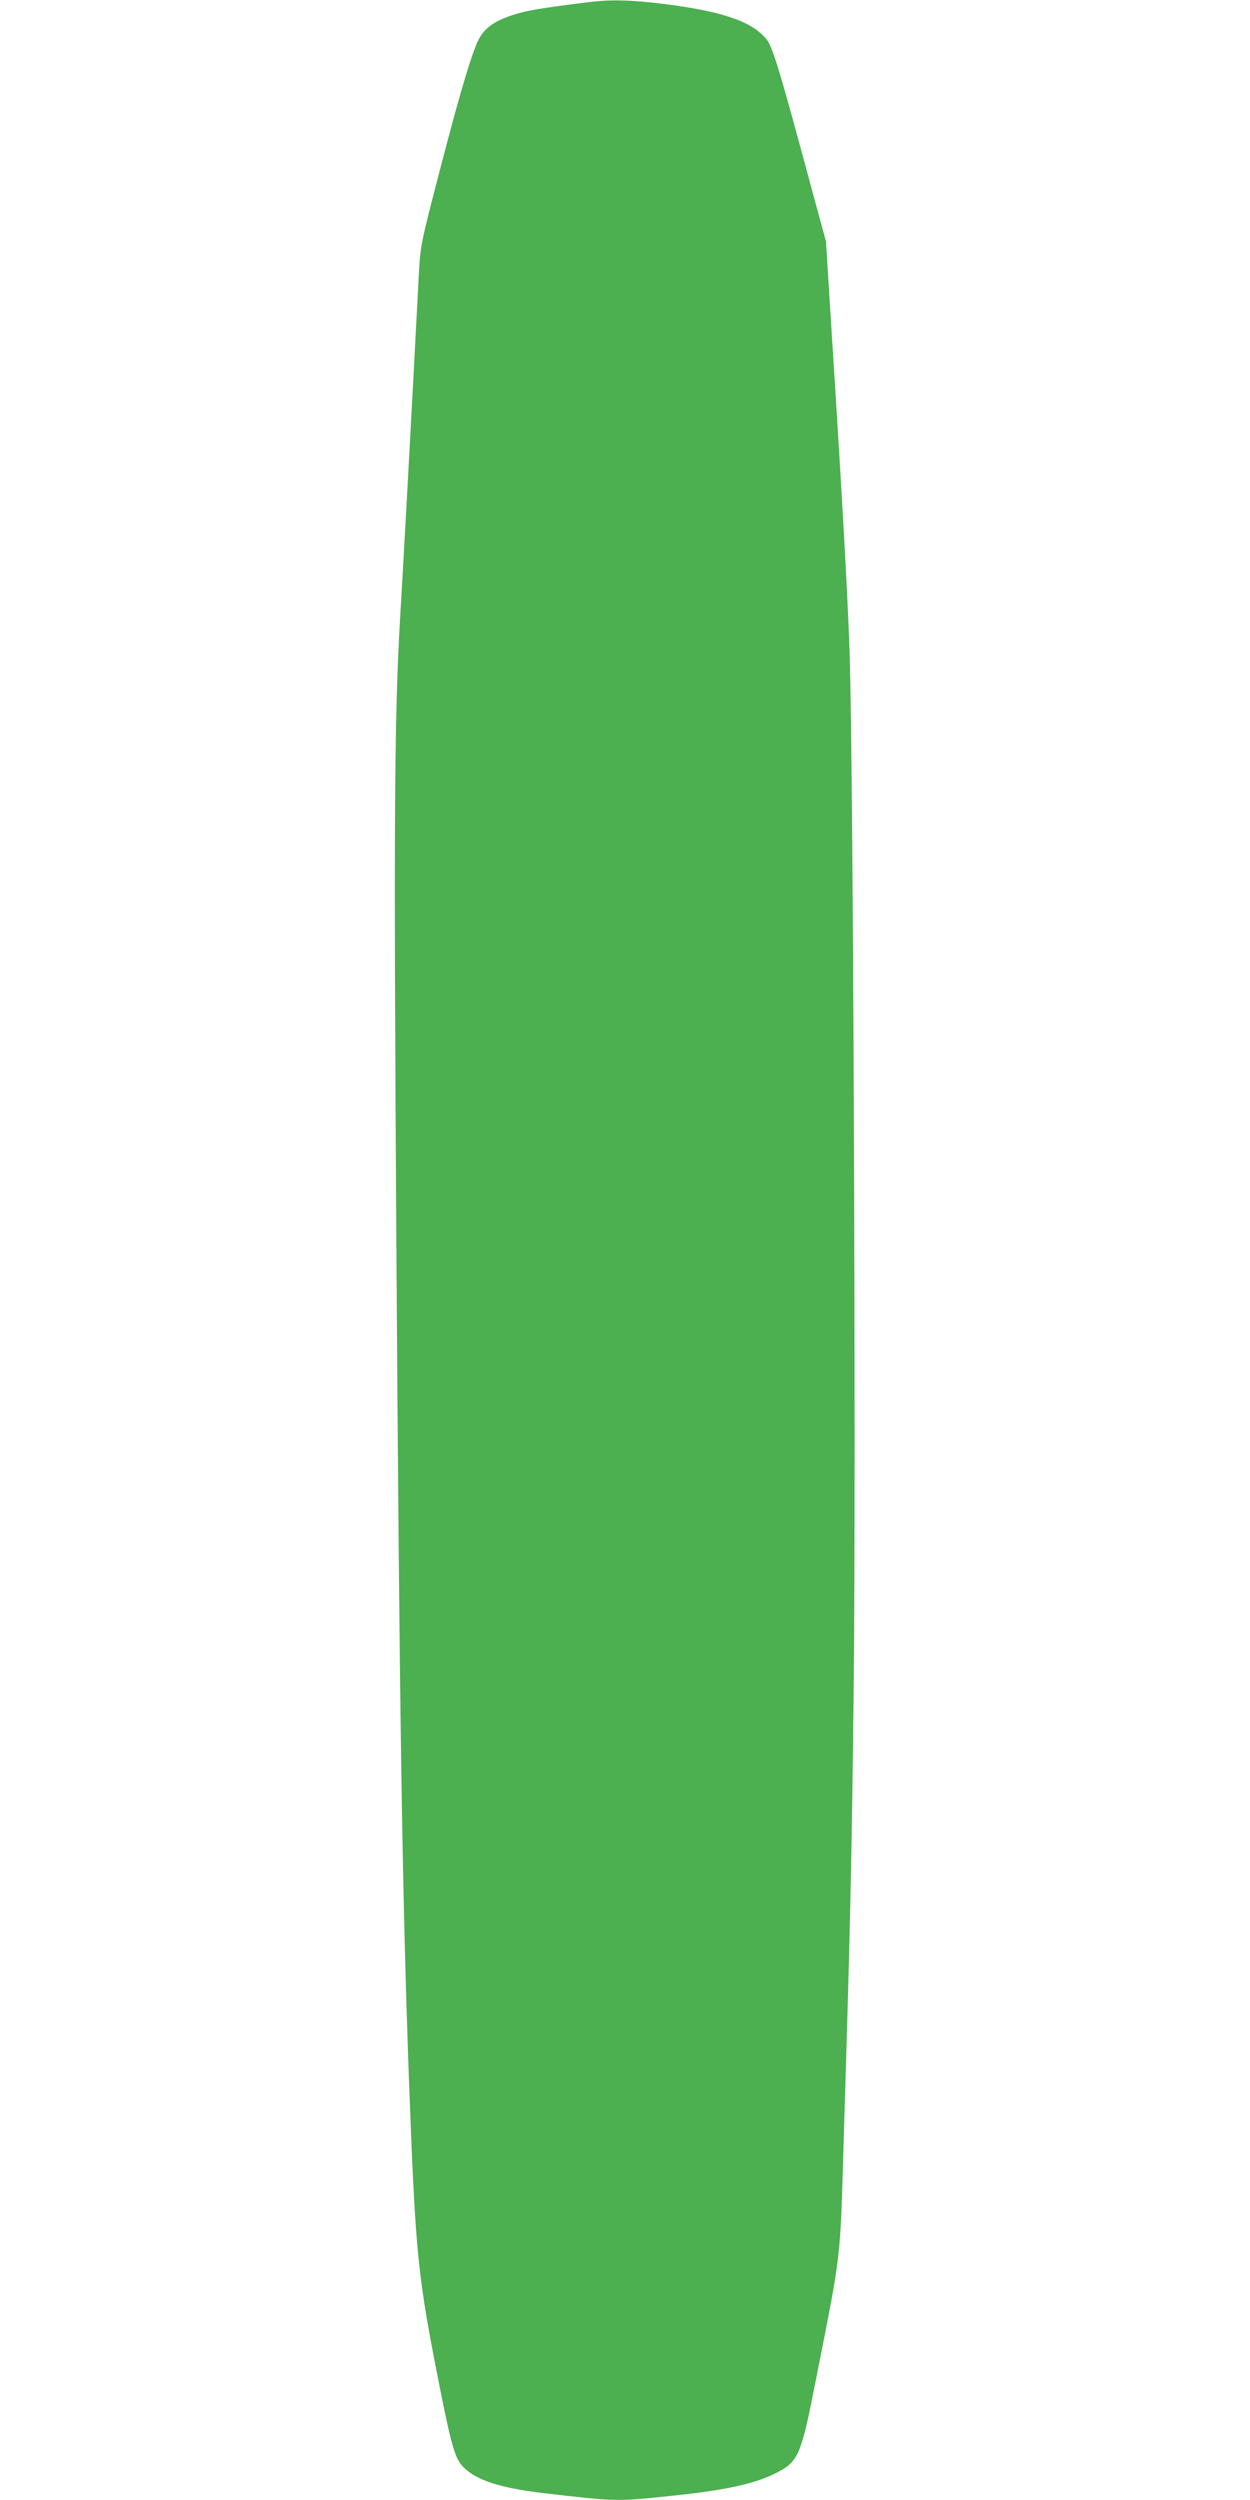 <?xml version="1.0" standalone="no"?>
<!DOCTYPE svg PUBLIC "-//W3C//DTD SVG 20010904//EN"
 "http://www.w3.org/TR/2001/REC-SVG-20010904/DTD/svg10.dtd">
<svg version="1.0" xmlns="http://www.w3.org/2000/svg"
 width="640pt" height="1280pt" viewBox="0 0 640 1280"
 preserveAspectRatio="xMidYMid meet">
<g transform="translate(0,1280) scale(0.1,-0.1)"
fill="#4caf50" stroke="none">
<path d="M3005 12788 c-238 -30 -304 -41 -374 -63 -104 -33 -156 -72 -186
-139 -43 -98 -107 -321 -234 -816 -59 -232 -60 -238 -70 -440 -31 -599 -74
-1387 -93 -1705 -29 -501 -32 -1032 -19 -3140 16 -2463 30 -3379 66 -4365 33
-876 43 -971 160 -1560 58 -290 76 -351 119 -393 66 -66 187 -105 402 -131
375 -44 384 -44 649 -16 295 30 446 64 558 123 104 55 120 92 191 455 136 689
127 609 146 1252 34 1105 41 1430 51 2315 12 1078 -2 4726 -21 5295 -11 315
-38 796 -91 1624 l-30 480 -64 235 c-175 650 -209 763 -243 803 -76 90 -227
141 -532 179 -164 20 -270 22 -385 7z"/>
</g>
</svg>

